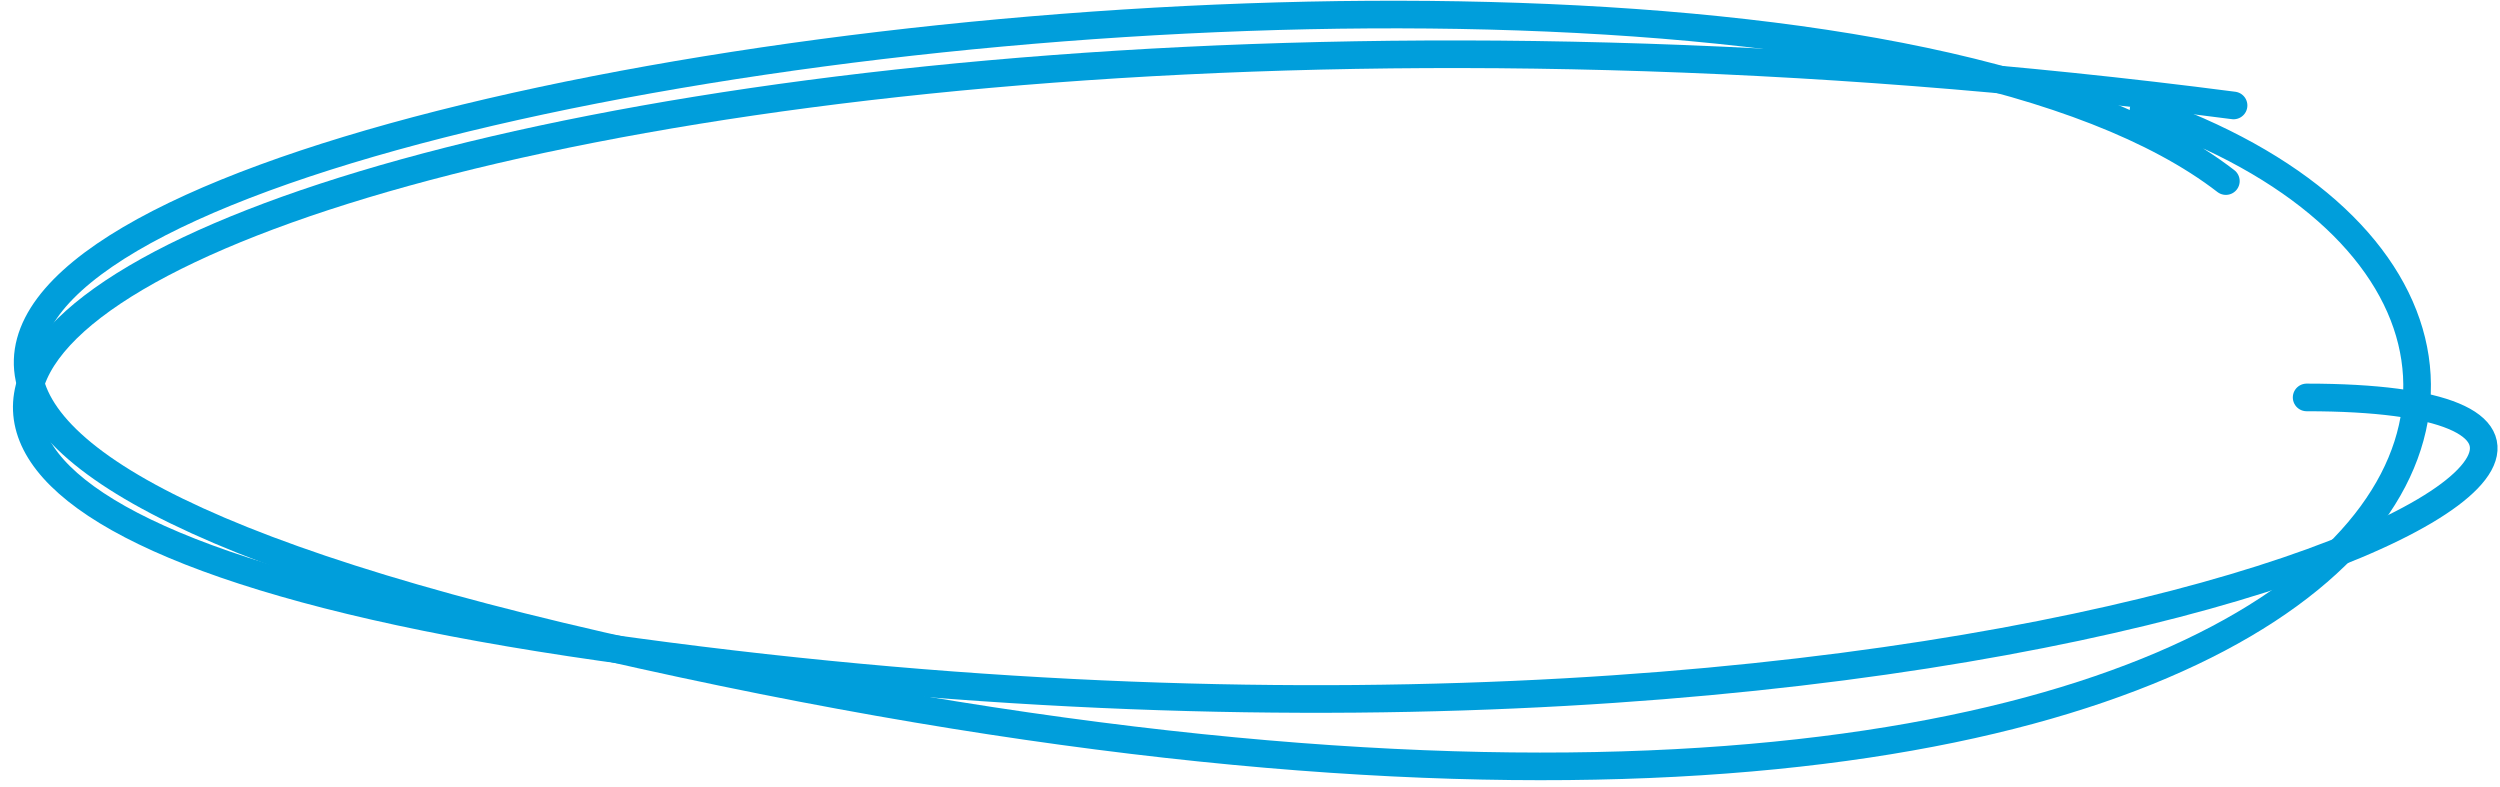 <?xml version="1.0" encoding="UTF-8"?> <svg xmlns="http://www.w3.org/2000/svg" width="181" height="57" viewBox="0 0 181 57" fill="none"> <path d="M161.71 7.635C36.175 -8.701 -56.753 33.429 45.957 47.186C147.037 60.942 207.758 28.774 167 28.774" stroke="#009EDB" stroke-width="2" stroke-linecap="round" stroke-linejoin="round"></path> <path d="M161.153 13.11C120.944 -17.943 -84.569 17.422 43.504 46.749C171.577 76.077 199.872 23.46 155.196 7.934" stroke="#009EDB" stroke-width="2" stroke-linecap="round" stroke-linejoin="round"></path> </svg> 